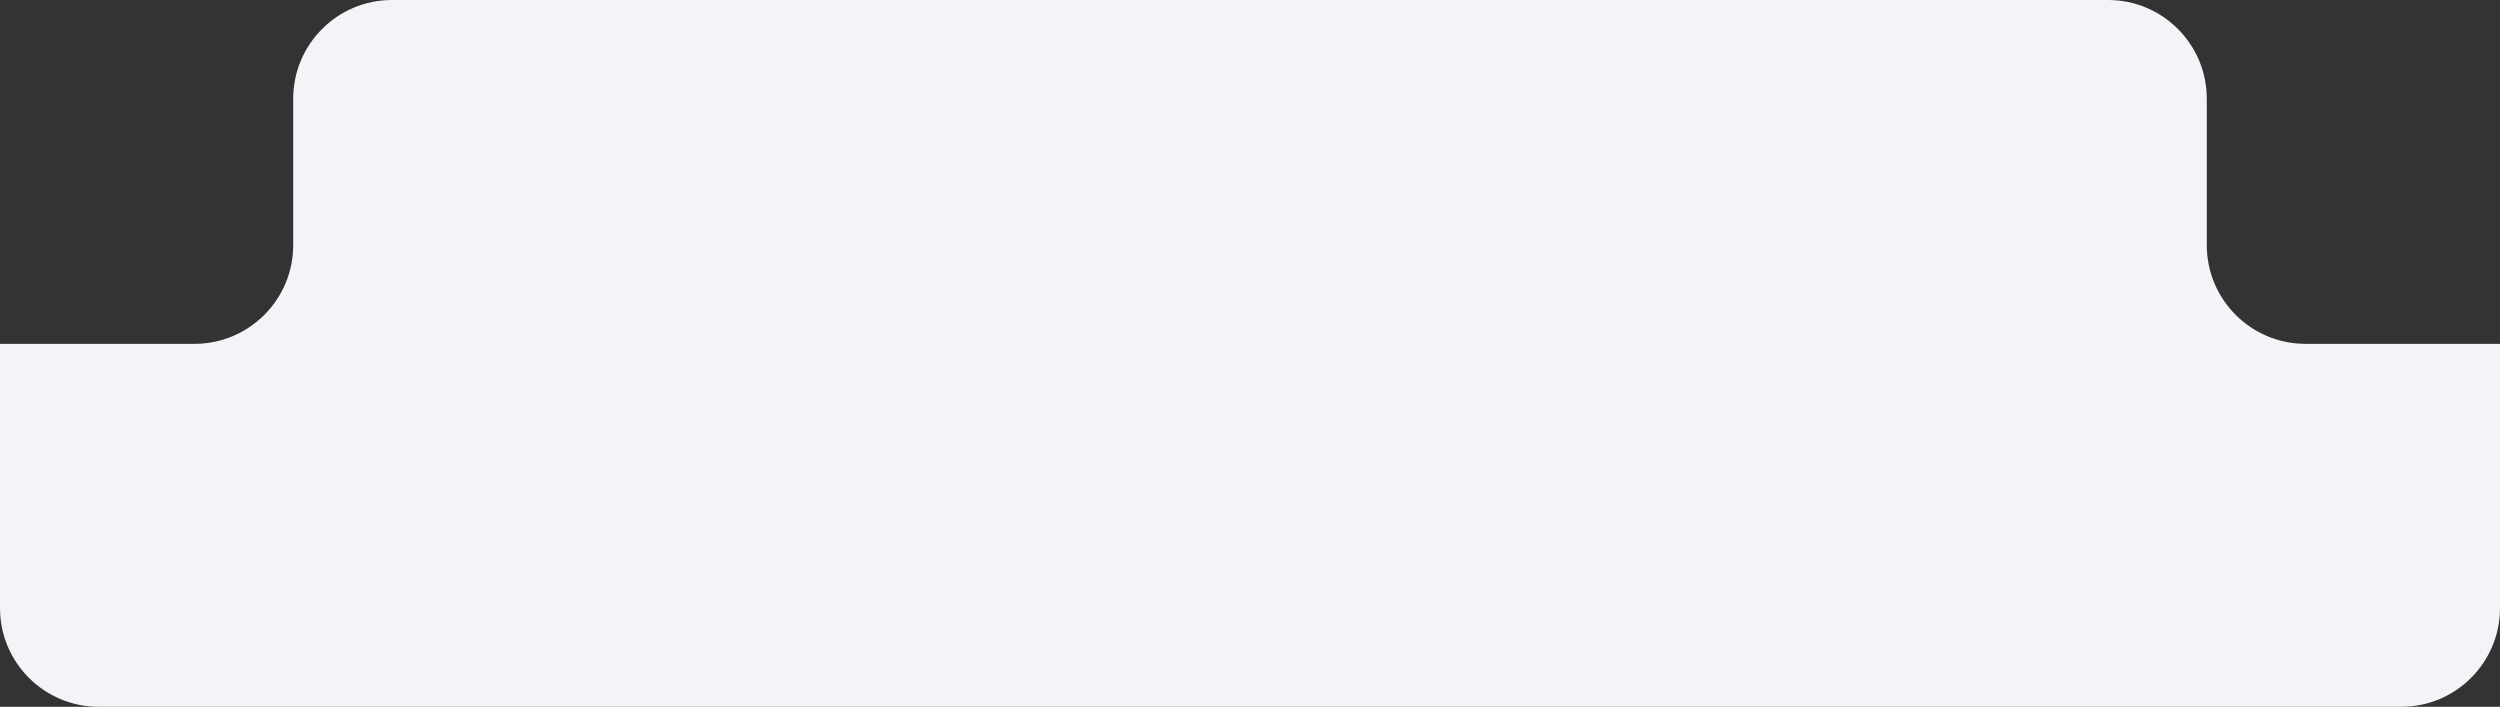 <?xml version="1.0" encoding="UTF-8"?> <svg xmlns="http://www.w3.org/2000/svg" width="810" height="229" viewBox="0 0 810 229" fill="none"><rect x="0" y="0" width="810" height="229" fill="#333333" stroke="none"/><path fill-rule="evenodd" clip-rule="evenodd" d="M810 111.405V197C810 214.673 795.673 229 778 229H32C14.327 229 0 214.673 0 197V111.405H63C80.673 111.405 95 97.078 95 79.405V32C95 14.327 109.327 0 127 0H683C700.673 0 715 14.327 715 32V40.702V79.405C715 97.078 729.327 111.405 747 111.405H810Z" fill="#F3F4F7"></path></svg> 